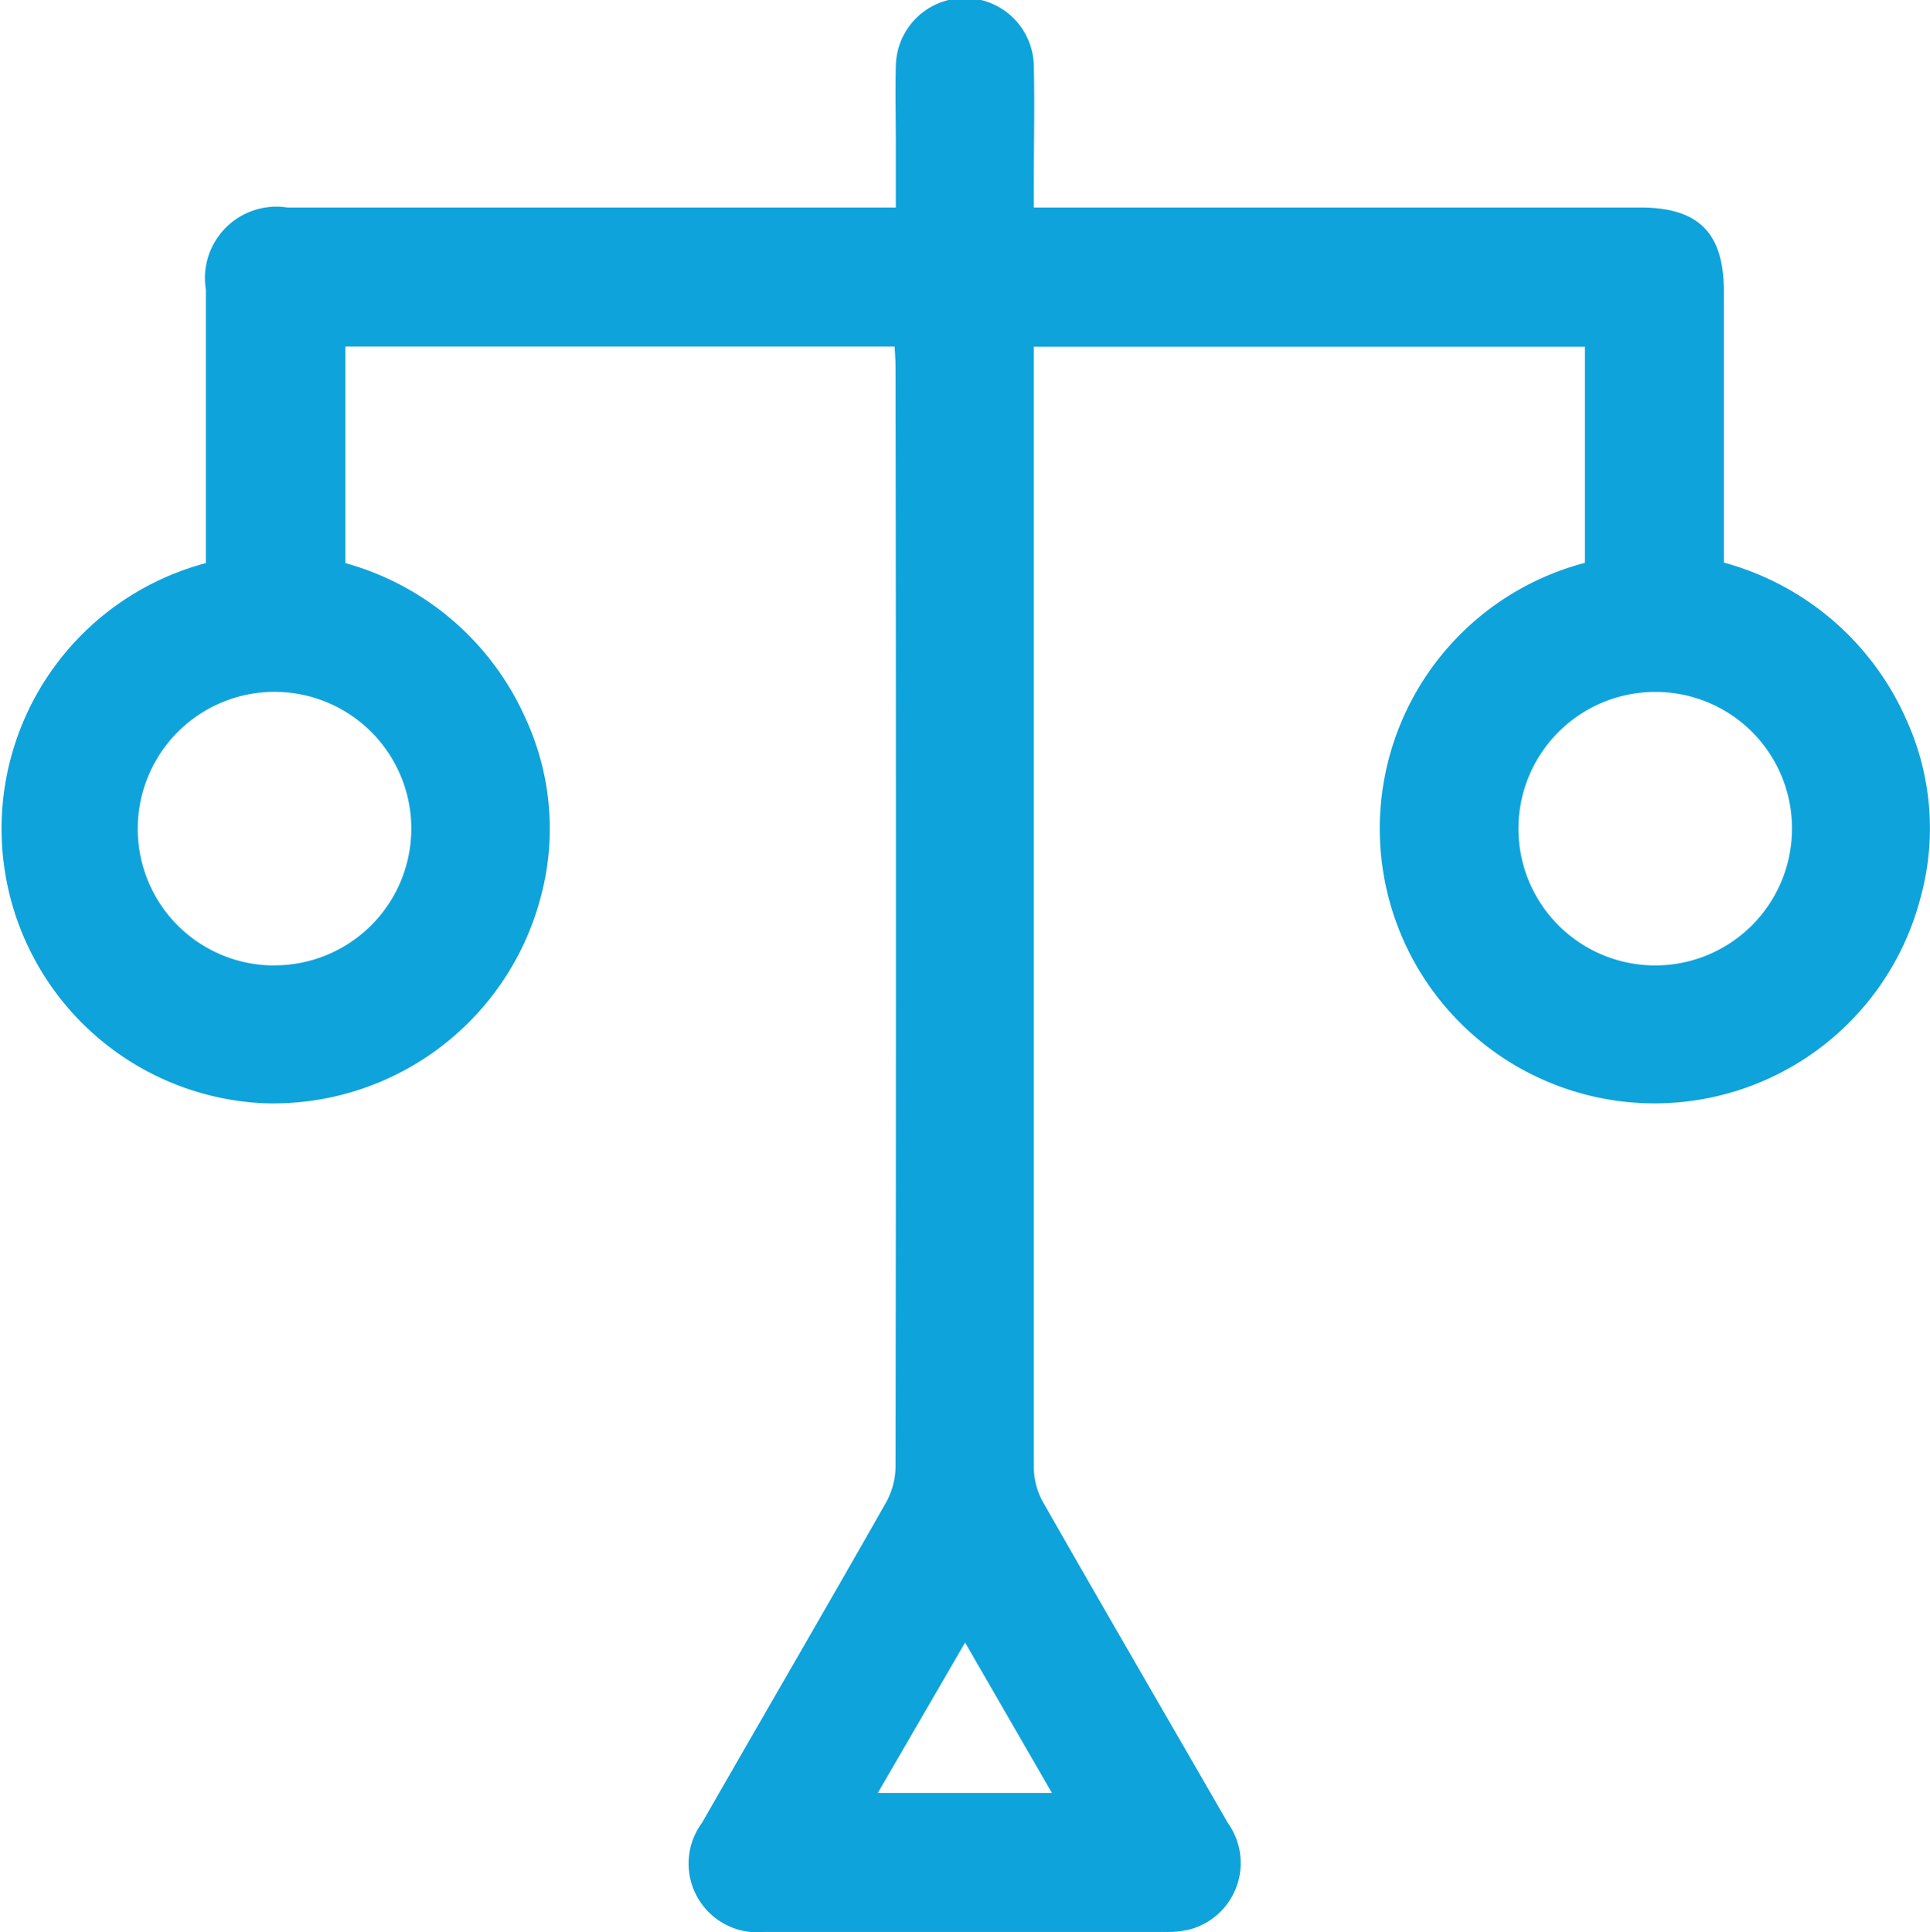 <svg id="Group_1069" data-name="Group 1069" xmlns="http://www.w3.org/2000/svg" xmlns:xlink="http://www.w3.org/1999/xlink" width="22.96" height="22.989" viewBox="0 0 22.96 22.989">
    <defs>
        <clipPath id="clip-path">
            <rect id="Rectangle_245" data-name="Rectangle 245" width="22.96" height="22.989" fill="#0fa3db"/>
        </clipPath>
    </defs>
    <g id="Group_1020" data-name="Group 1020" clip-path="url(#clip-path)">
        <path id="Path_122" data-name="Path 122" d="M10.647,4.123H4.11V6.7A3.313,3.313,0,0,1,6.254,8.549a3.131,3.131,0,0,1,.179,2.128,3.291,3.291,0,0,1-3.293,2.45A3.27,3.27,0,0,1,2.45,6.7V5.421q0-.987,0-1.975a.85.85,0,0,1,.969-.977h7.239c0-.267,0-.52,0-.773,0-.3-.007-.6,0-.9A.818.818,0,0,1,12.3.8c.011.453,0,.906,0,1.359,0,.093,0,.185,0,.31h7.215c.693,0,.994.3.994,1,0,1.068,0,2.136,0,3.225a3.323,3.323,0,0,1,2.173,1.874,3.116,3.116,0,0,1,.162,2.129,3.269,3.269,0,1,1-3.988-4V4.126H12.3v.26q0,6.54,0,13.079a.86.86,0,0,0,.109.407c.727,1.276,1.466,2.545,2.2,3.82a.818.818,0,0,1-.443,1.262,1.107,1.107,0,0,1-.3.033q-2.385,0-4.77,0a.818.818,0,0,1-.743-1.3c.726-1.267,1.461-2.529,2.183-3.8a.912.912,0,0,0,.119-.43q.009-6.54,0-13.079c0-.083-.007-.166-.011-.261M3.266,11.486A1.627,1.627,0,1,0,1.64,9.855a1.623,1.623,0,0,0,1.626,1.632M19.687,8.233a1.627,1.627,0,1,0,1.632,1.625,1.622,1.622,0,0,0-1.632-1.625m-9.242,13.1h2.07l-1.033-1.789-1.038,1.789" transform="translate(-0.001 0)" fill="#0fa3db"/>
    </g>
</svg>
